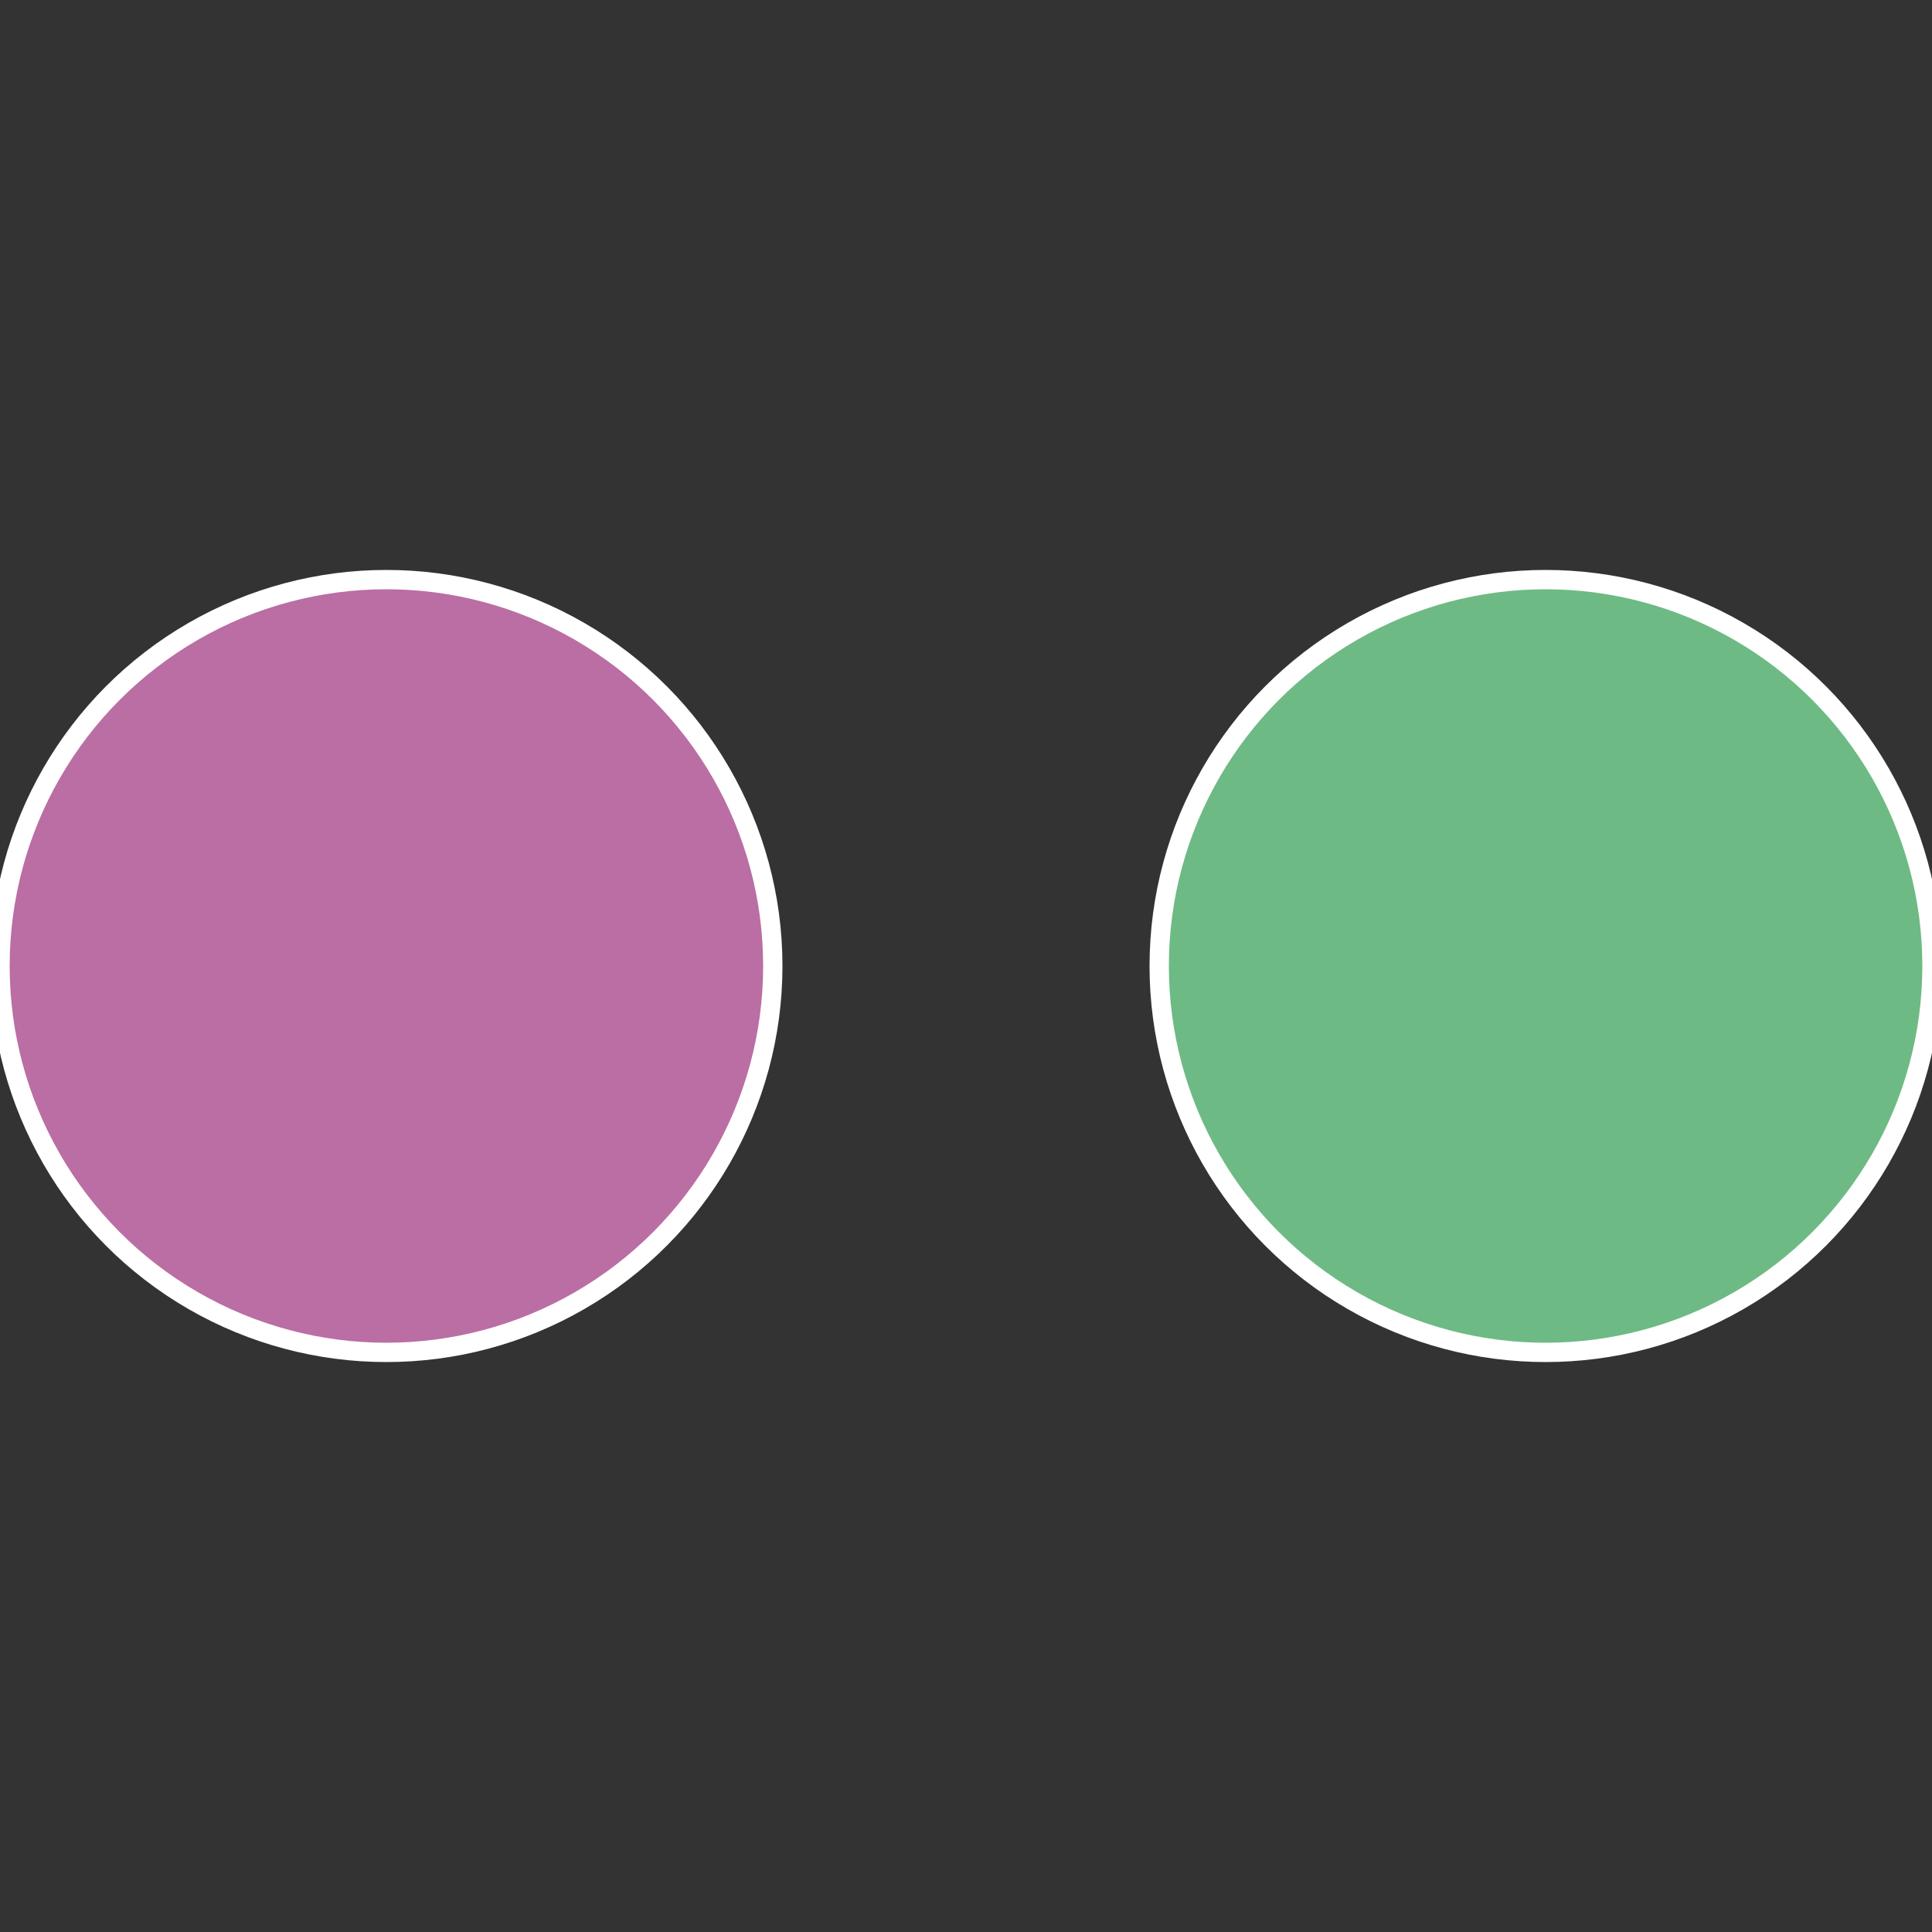 <?xml version="1.0" standalone="no"?>
<svg width="500" height="500" viewBox="-1 -1 2 2" xmlns="http://www.w3.org/2000/svg">
 
                <rect x="-1" y="-1" width="2" height="2" fill="#333333" stroke="none"/>
 
                <circle cx="0.6" cy="0" r="0.4" fill="#6eba84" stroke="#fff" stroke-width="1%" />
             
                <circle cx="-0.6" cy="7.3478807948841E-17" r="0.4" fill="#ba6ea4" stroke="#fff" stroke-width="1%" />
            </svg>
